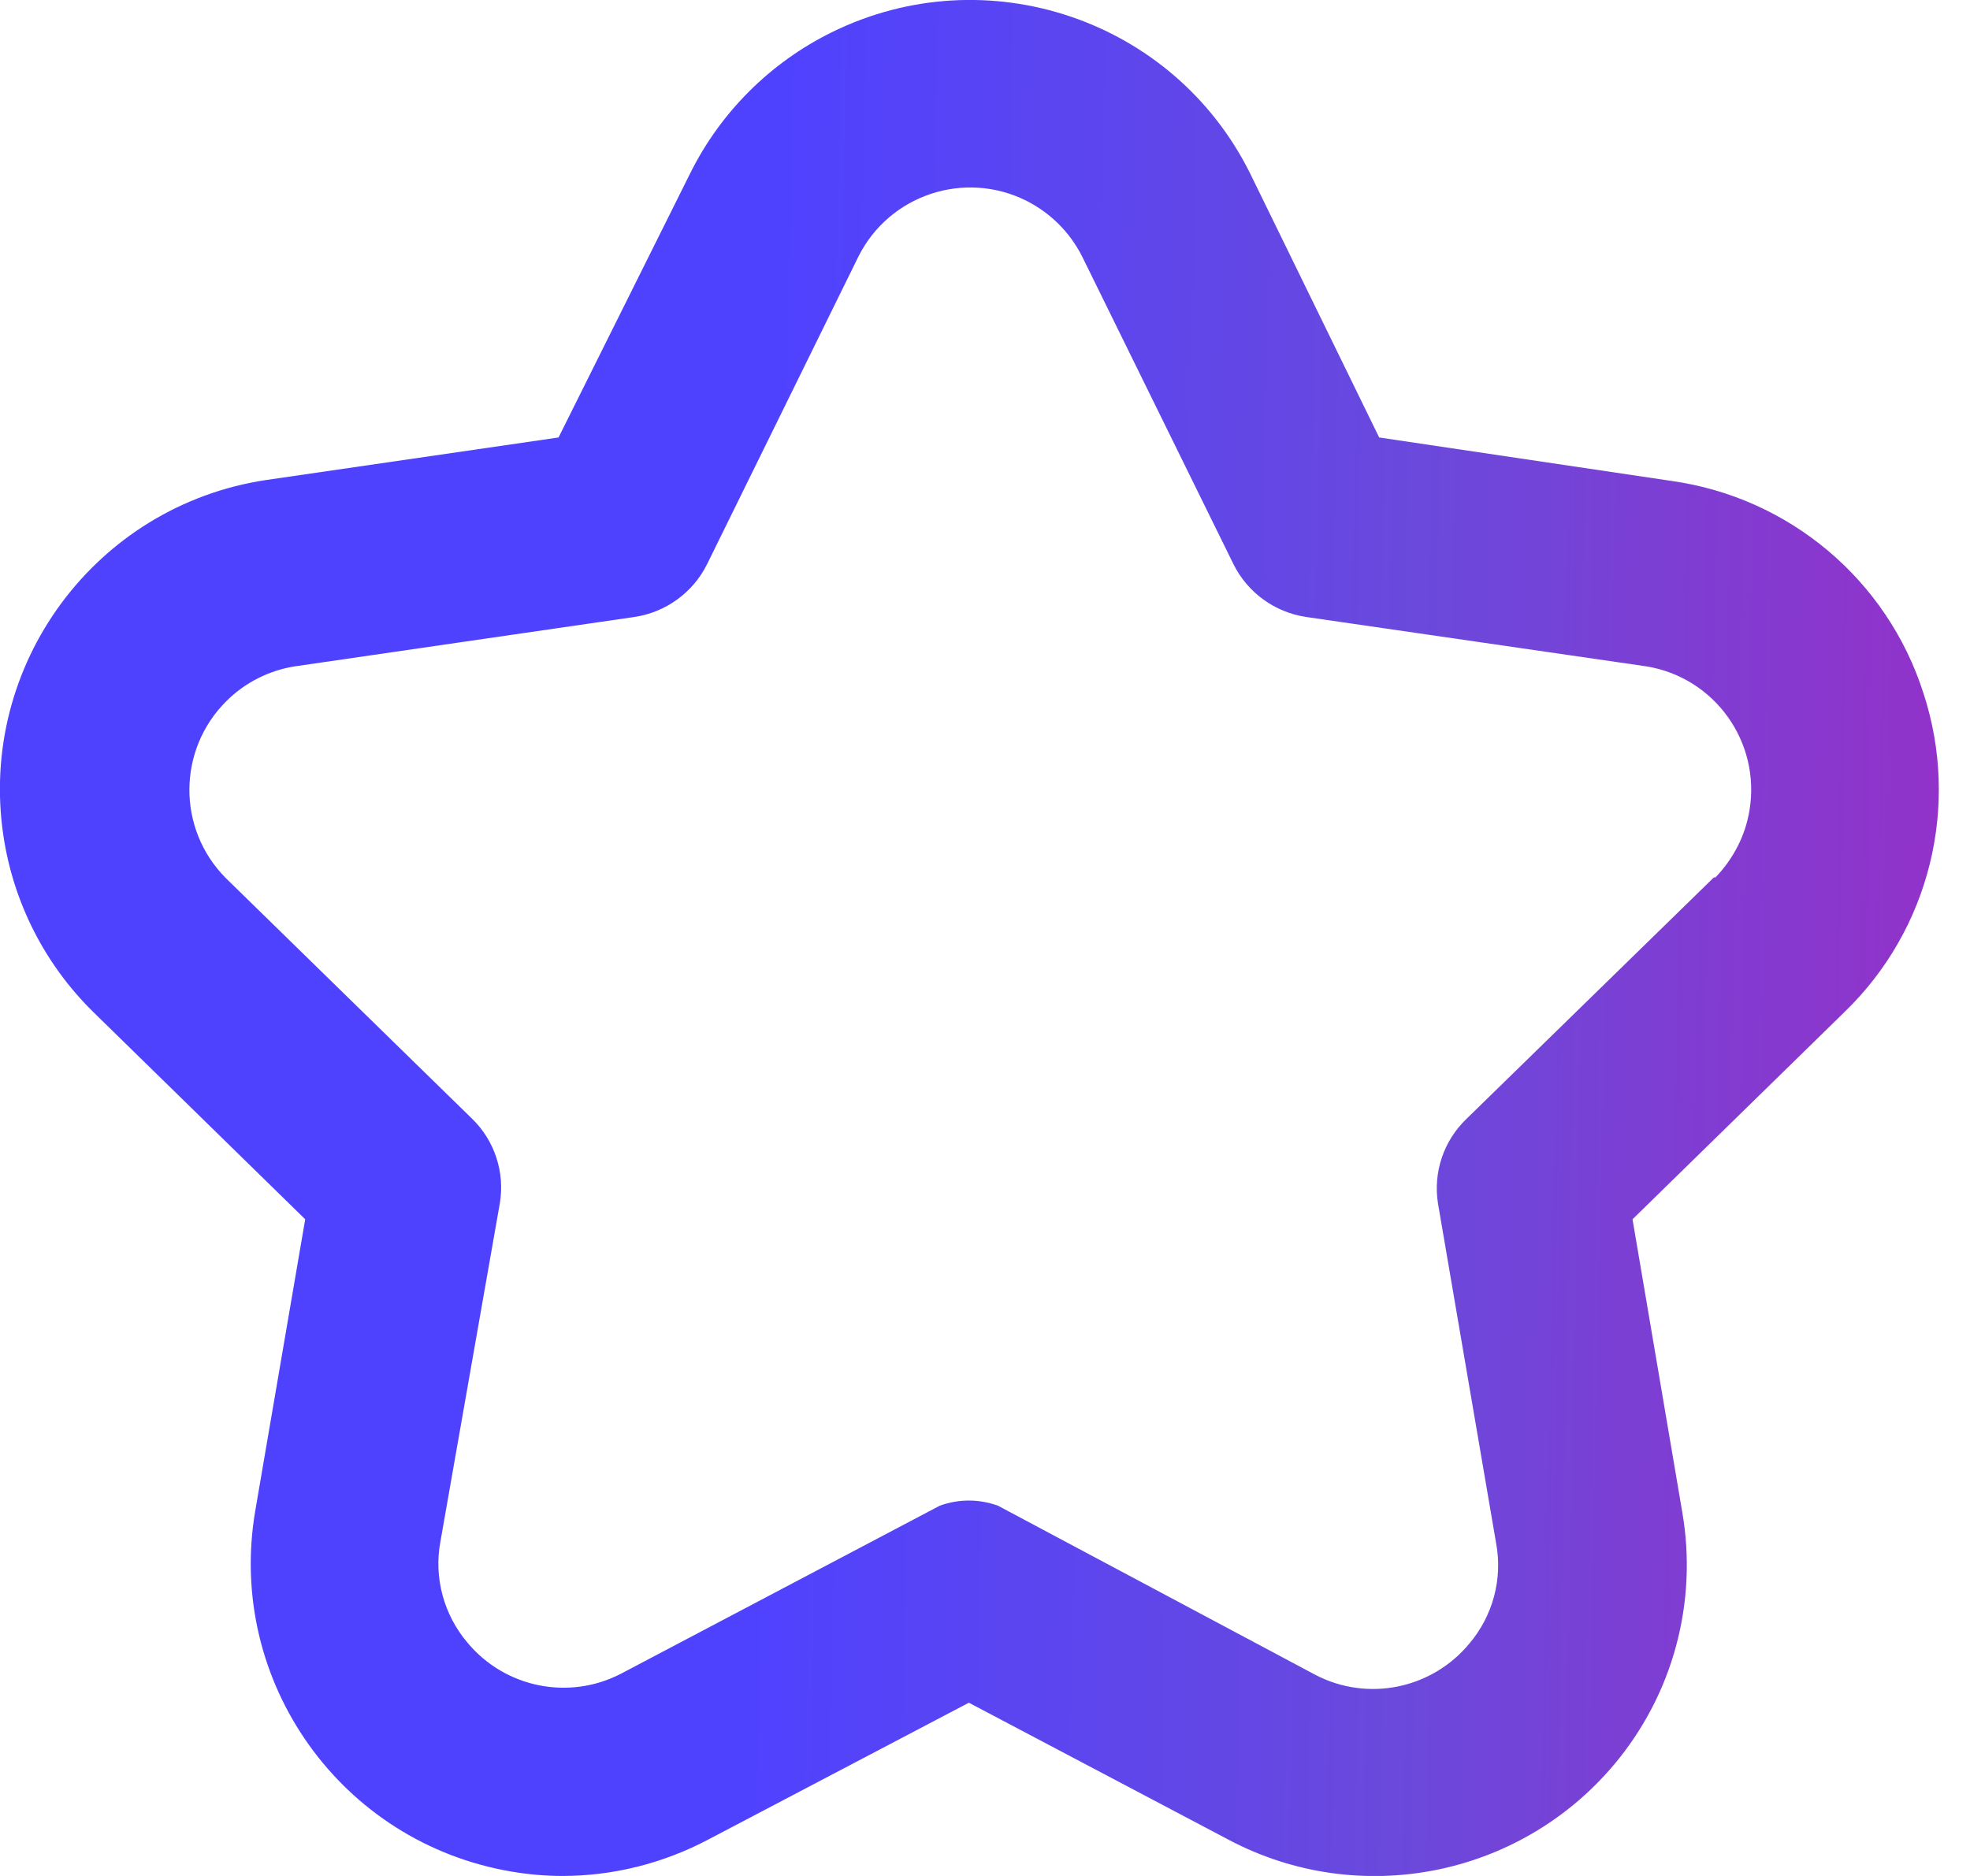 <?xml version="1.0" encoding="utf-8"?>
<svg width="42" height="40" viewBox="0 0 42 40" fill="none" xmlns="http://www.w3.org/2000/svg">
<g clip-path="url(#clip0_657_5280)">
<path d="M41.006 14.776C40.233 12.362 38.146 10.608 35.639 10.255L29.404 9.328L26.657 3.707C25.024 0.407 21.023 -0.94 17.723 0.693C16.416 1.34 15.355 2.4 14.709 3.707L11.908 9.328L5.674 10.235C2.033 10.782 -0.474 14.182 0.073 17.823C0.286 19.243 0.953 20.557 1.98 21.57L6.507 25.998L5.44 32.225C4.827 35.859 7.274 39.293 10.908 39.907C11.261 39.967 11.628 40 11.988 40C13.068 40 14.135 39.733 15.095 39.226L20.656 36.306L26.204 39.233C28.971 40.693 32.385 40.027 34.405 37.633C35.666 36.139 36.199 34.166 35.865 32.239L34.805 25.998L39.326 21.577C41.146 19.817 41.793 17.176 41.006 14.776ZM36.532 18.716L31.265 23.857C30.778 24.324 30.551 24.997 30.658 25.664L31.898 32.912C32.038 33.672 31.825 34.459 31.325 35.046C30.525 36.013 29.158 36.293 28.044 35.712L21.276 32.105C20.876 31.959 20.436 31.959 20.036 32.105L13.242 35.686C12.128 36.266 10.761 35.986 9.961 35.019C9.461 34.426 9.248 33.639 9.388 32.879L10.655 25.664C10.768 25.004 10.548 24.324 10.068 23.857L4.814 18.723C3.774 17.676 3.78 15.989 4.827 14.949C5.22 14.556 5.734 14.296 6.281 14.209L13.528 13.155C14.195 13.055 14.775 12.635 15.075 12.029L18.303 5.467C18.963 4.154 20.563 3.62 21.883 4.281C22.397 4.541 22.81 4.954 23.07 5.467L26.297 12.029C26.597 12.635 27.177 13.055 27.844 13.155L35.105 14.209C36.559 14.449 37.539 15.822 37.299 17.276C37.212 17.816 36.952 18.316 36.572 18.71H36.532V18.716Z" fill="url(#paint0_linear_657_5280)"/>
</g>
<defs>
<linearGradient id="paint0_linear_657_5280" x1="16.184" y1="24.092" x2="43.224" y2="24.657" gradientUnits="userSpaceOnUse">
<stop stop-color="#4F42FF"/>
<stop offset="0.51" stop-color="#6A49DC"/>
<stop offset="1" stop-color="#992EC6"/>
</linearGradient>
<clipPath id="clip0_657_5280">
<rect width="41.34" height="40" fill="white"/>
</clipPath>
</defs>
</svg>
